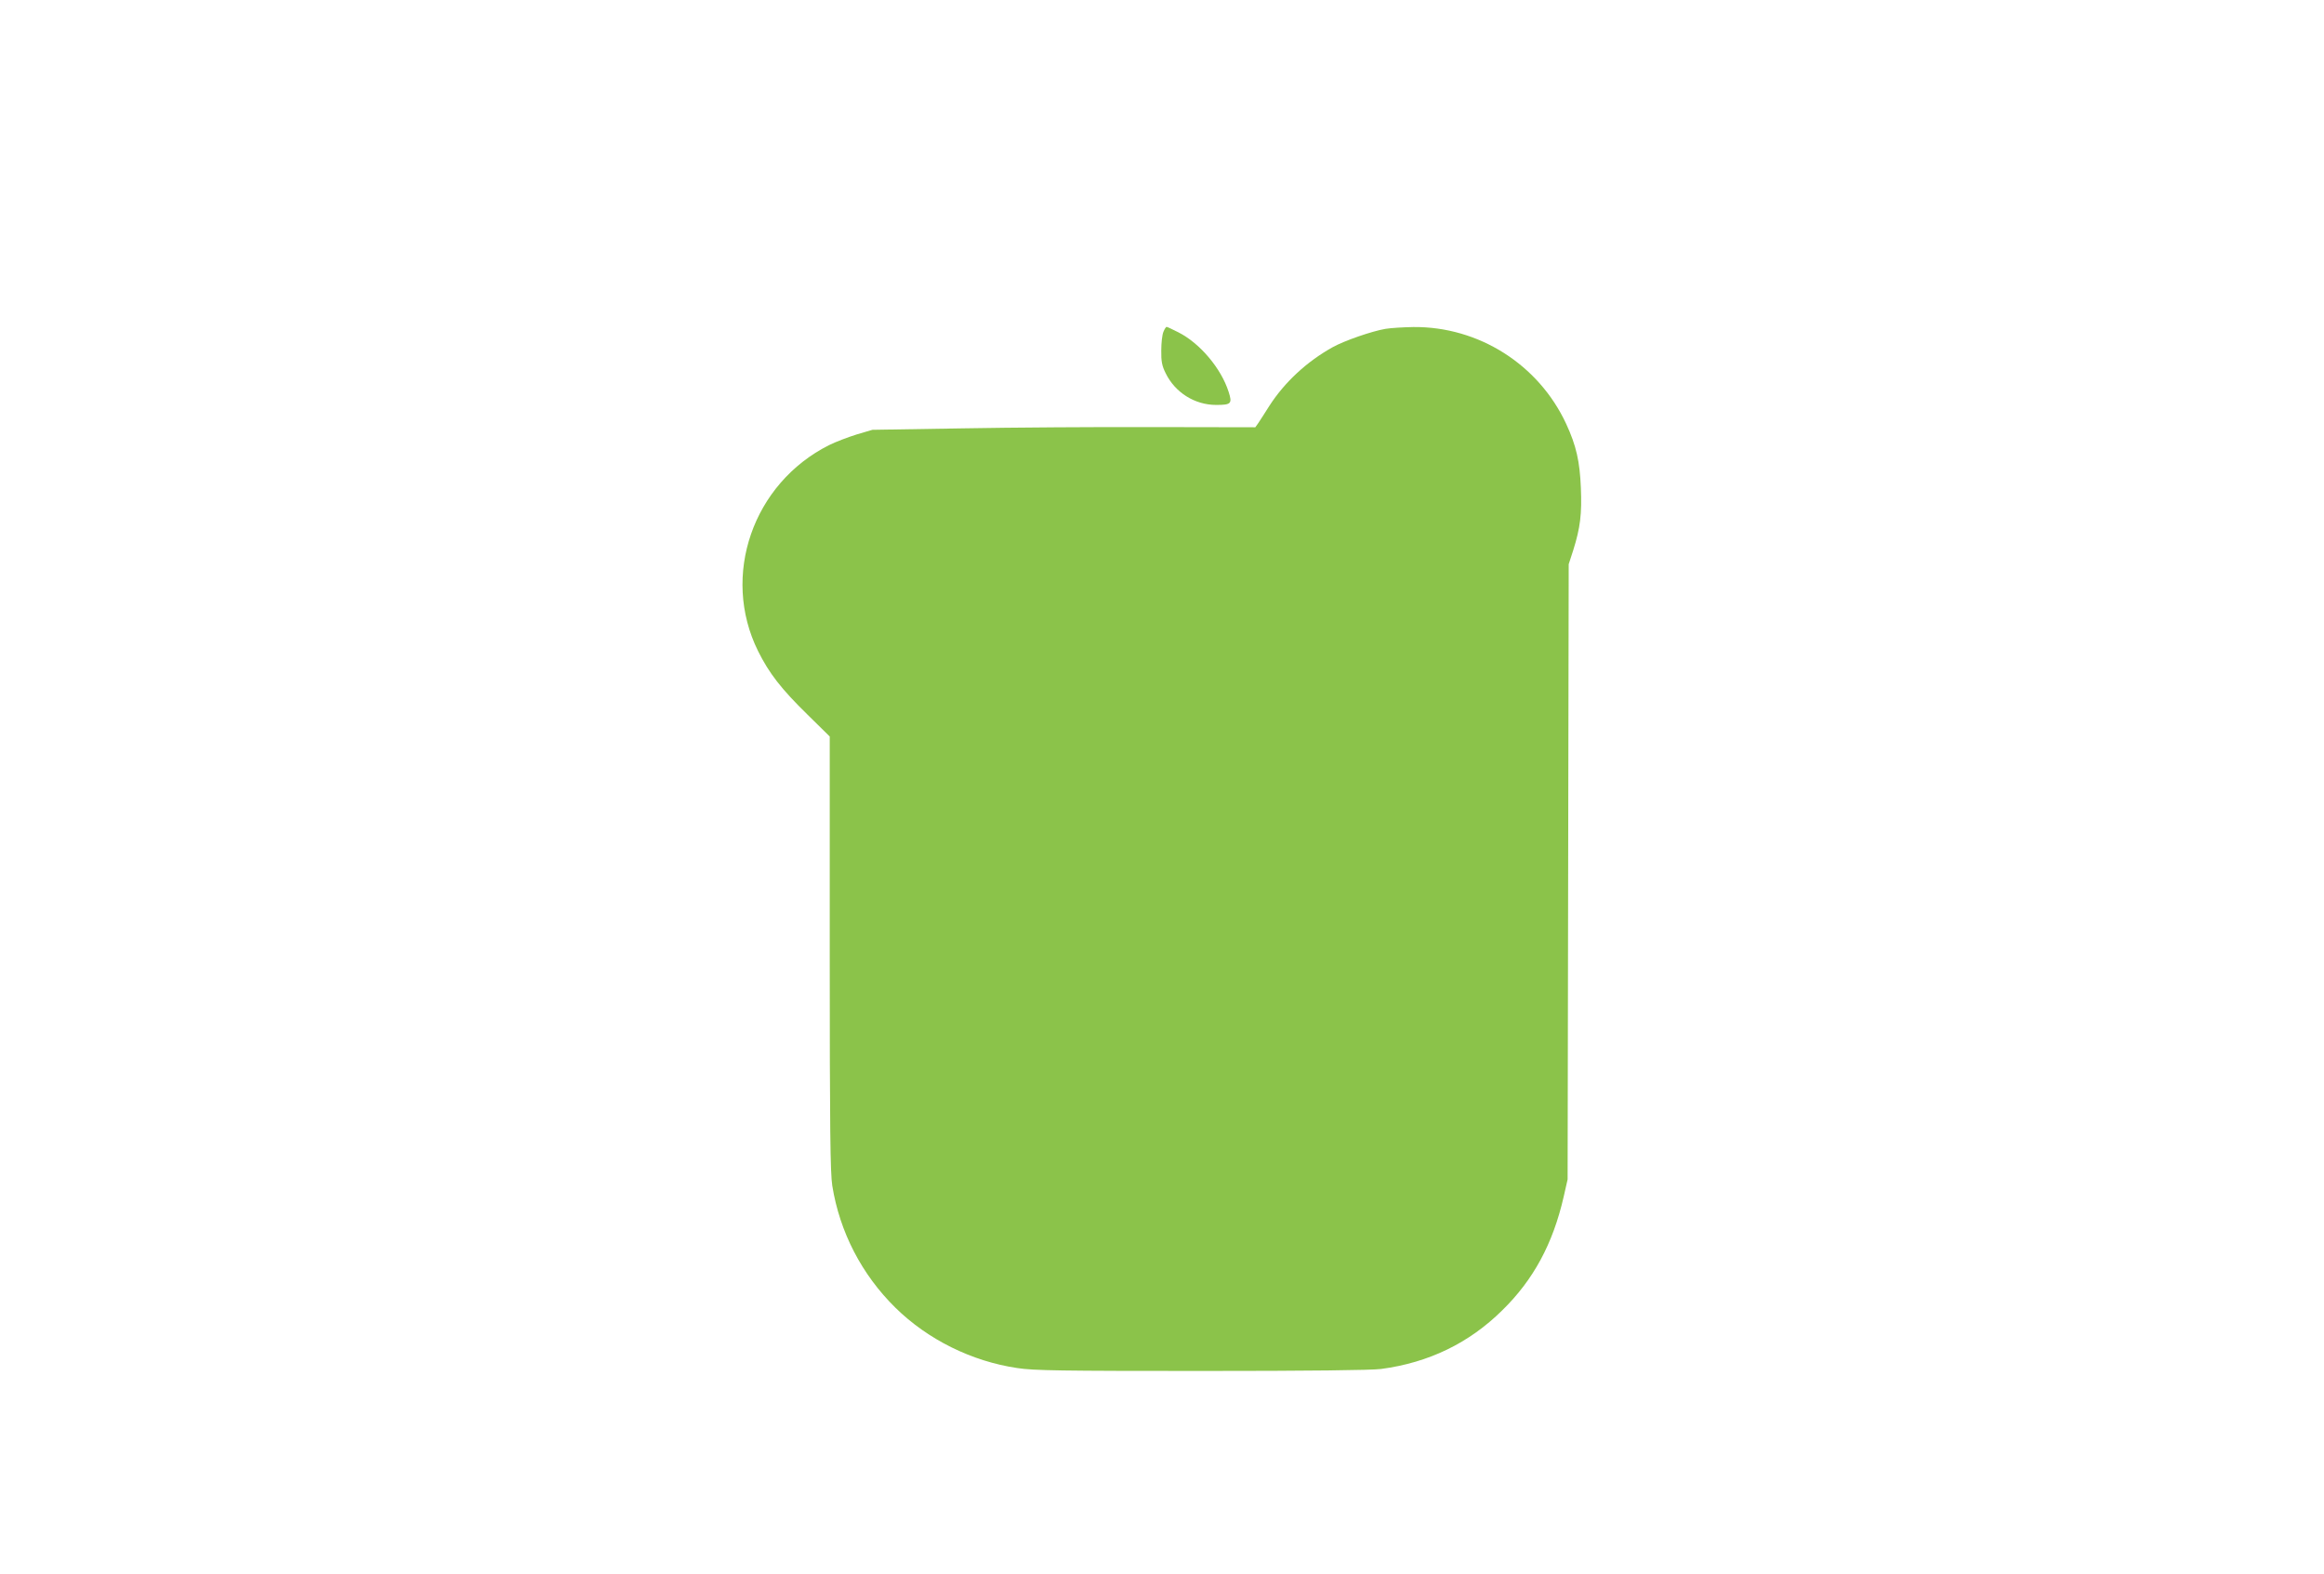 <?xml version="1.0" standalone="no"?>
<!DOCTYPE svg PUBLIC "-//W3C//DTD SVG 20010904//EN"
 "http://www.w3.org/TR/2001/REC-SVG-20010904/DTD/svg10.dtd">
<svg version="1.0" xmlns="http://www.w3.org/2000/svg"
 width="1280pt" height="867pt" viewBox="0 0 1280 867"
 preserveAspectRatio="xMidYMid meet">
<g transform="translate(0,867) scale(0.1,-0.1)"
fill="#8bc34a" stroke="none">
<path d="M6408 6843 c-7 -16 -12 -62 -12 -103 -1 -60 4 -85 24 -125 52 -107
161 -175 278 -175 83 0 90 7 69 72 -41 129 -158 268 -277 328 -33 17 -62 30
-65 30 -3 0 -11 -12 -17 -27z"/>
<path d="M7631 6859 c-76 -13 -226 -65 -291 -101 -142 -79 -264 -192 -348
-322 -25 -39 -52 -82 -61 -95 l-17 -24 -559 1 c-308 1 -783 -2 -1055 -7 l-495
-8 -88 -26 c-48 -15 -116 -41 -150 -58 -421 -211 -597 -720 -392 -1134 61
-123 128 -209 272 -350 l123 -121 0 -1194 c0 -968 3 -1211 14 -1280 41 -255
162 -489 348 -672 178 -175 420 -295 671 -332 89 -14 244 -16 1015 -16 589 0
938 4 989 11 263 35 485 143 667 323 172 168 279 367 338 624 l22 97 3 1694 3
1694 25 77 c39 124 48 200 42 344 -6 145 -25 231 -81 352 -152 327 -482 536
-841 533 -55 -1 -124 -5 -154 -10z"/>
</g>
</svg>
